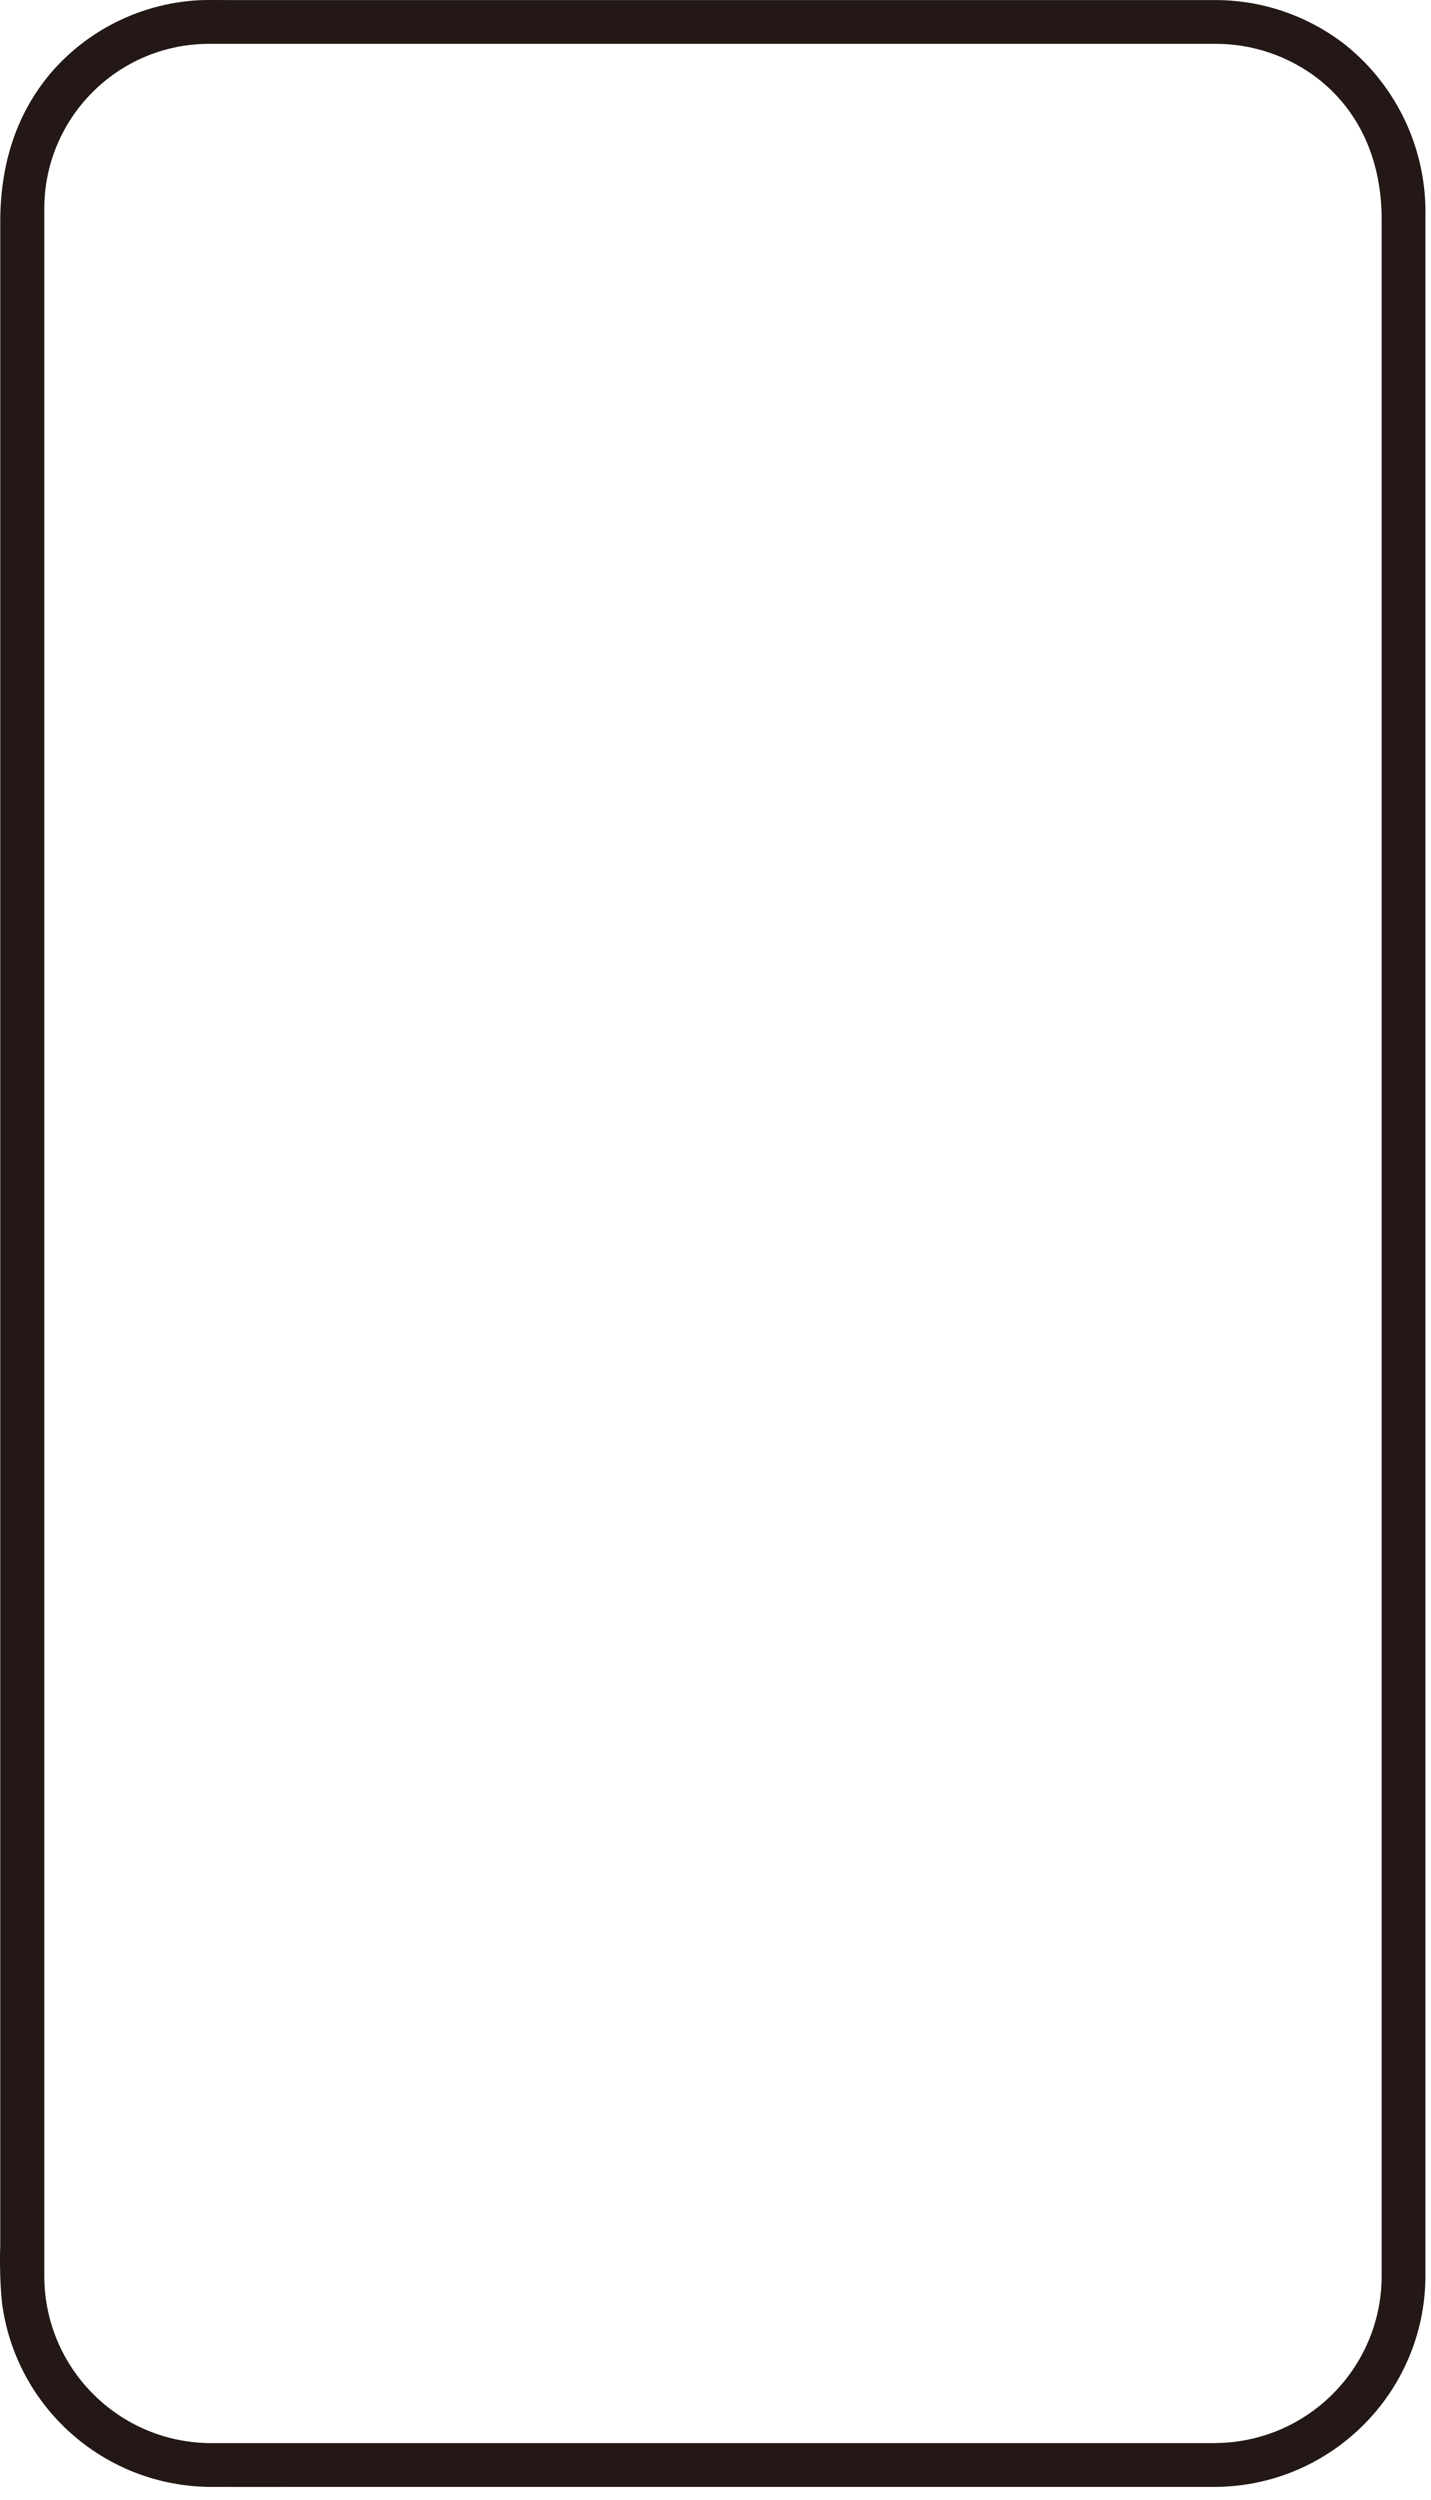 <?xml version="1.0" encoding="utf-8"?>
<svg xmlns="http://www.w3.org/2000/svg" fill="none" height="100%" overflow="visible" preserveAspectRatio="none" style="display: block;" viewBox="0 0 71 124" width="100%">
<path d="M60.348 121.174H15.039C13.523 121.174 12.007 121.174 10.498 121.174C5.949 121.174 2.249 117.519 2.198 112.97C2.198 112.36 2.198 111.743 2.198 111.133V10.416C2.165 5.894 5.801 2.206 10.324 2.174C10.35 2.174 10.375 2.174 10.401 2.174C10.735 2.174 11.063 2.174 11.397 2.174H60.265C62.141 2.161 63.965 2.784 65.443 3.941C67.614 5.669 68.552 8.187 68.552 10.885V110.658C68.552 111.416 68.552 112.174 68.552 112.932C68.52 117.454 64.871 121.116 60.348 121.168C58.948 121.18 58.948 123.358 60.348 123.345C66.053 123.281 70.665 118.669 70.723 112.964C70.723 112.277 70.723 111.583 70.723 110.889V10.763C70.8 7.442 69.323 4.275 66.728 2.206C64.89 0.78 62.629 0.003 60.297 0.003C59.854 0.003 59.404 0.003 58.961 0.003H11.281C10.87 0.003 10.459 -0.004 10.054 0.003C7.176 0.106 4.465 1.39 2.57 3.562C0.746 5.688 0.013 8.258 0.013 11.007V111.352C-0.019 112.283 0.007 113.215 0.09 114.146C0.739 119.382 5.178 123.32 10.453 123.345C11.93 123.352 13.408 123.345 14.885 123.345H60.336C61.736 123.345 61.736 121.168 60.336 121.168L60.348 121.174Z" fill="#231815" id="Vector"/>
</svg>